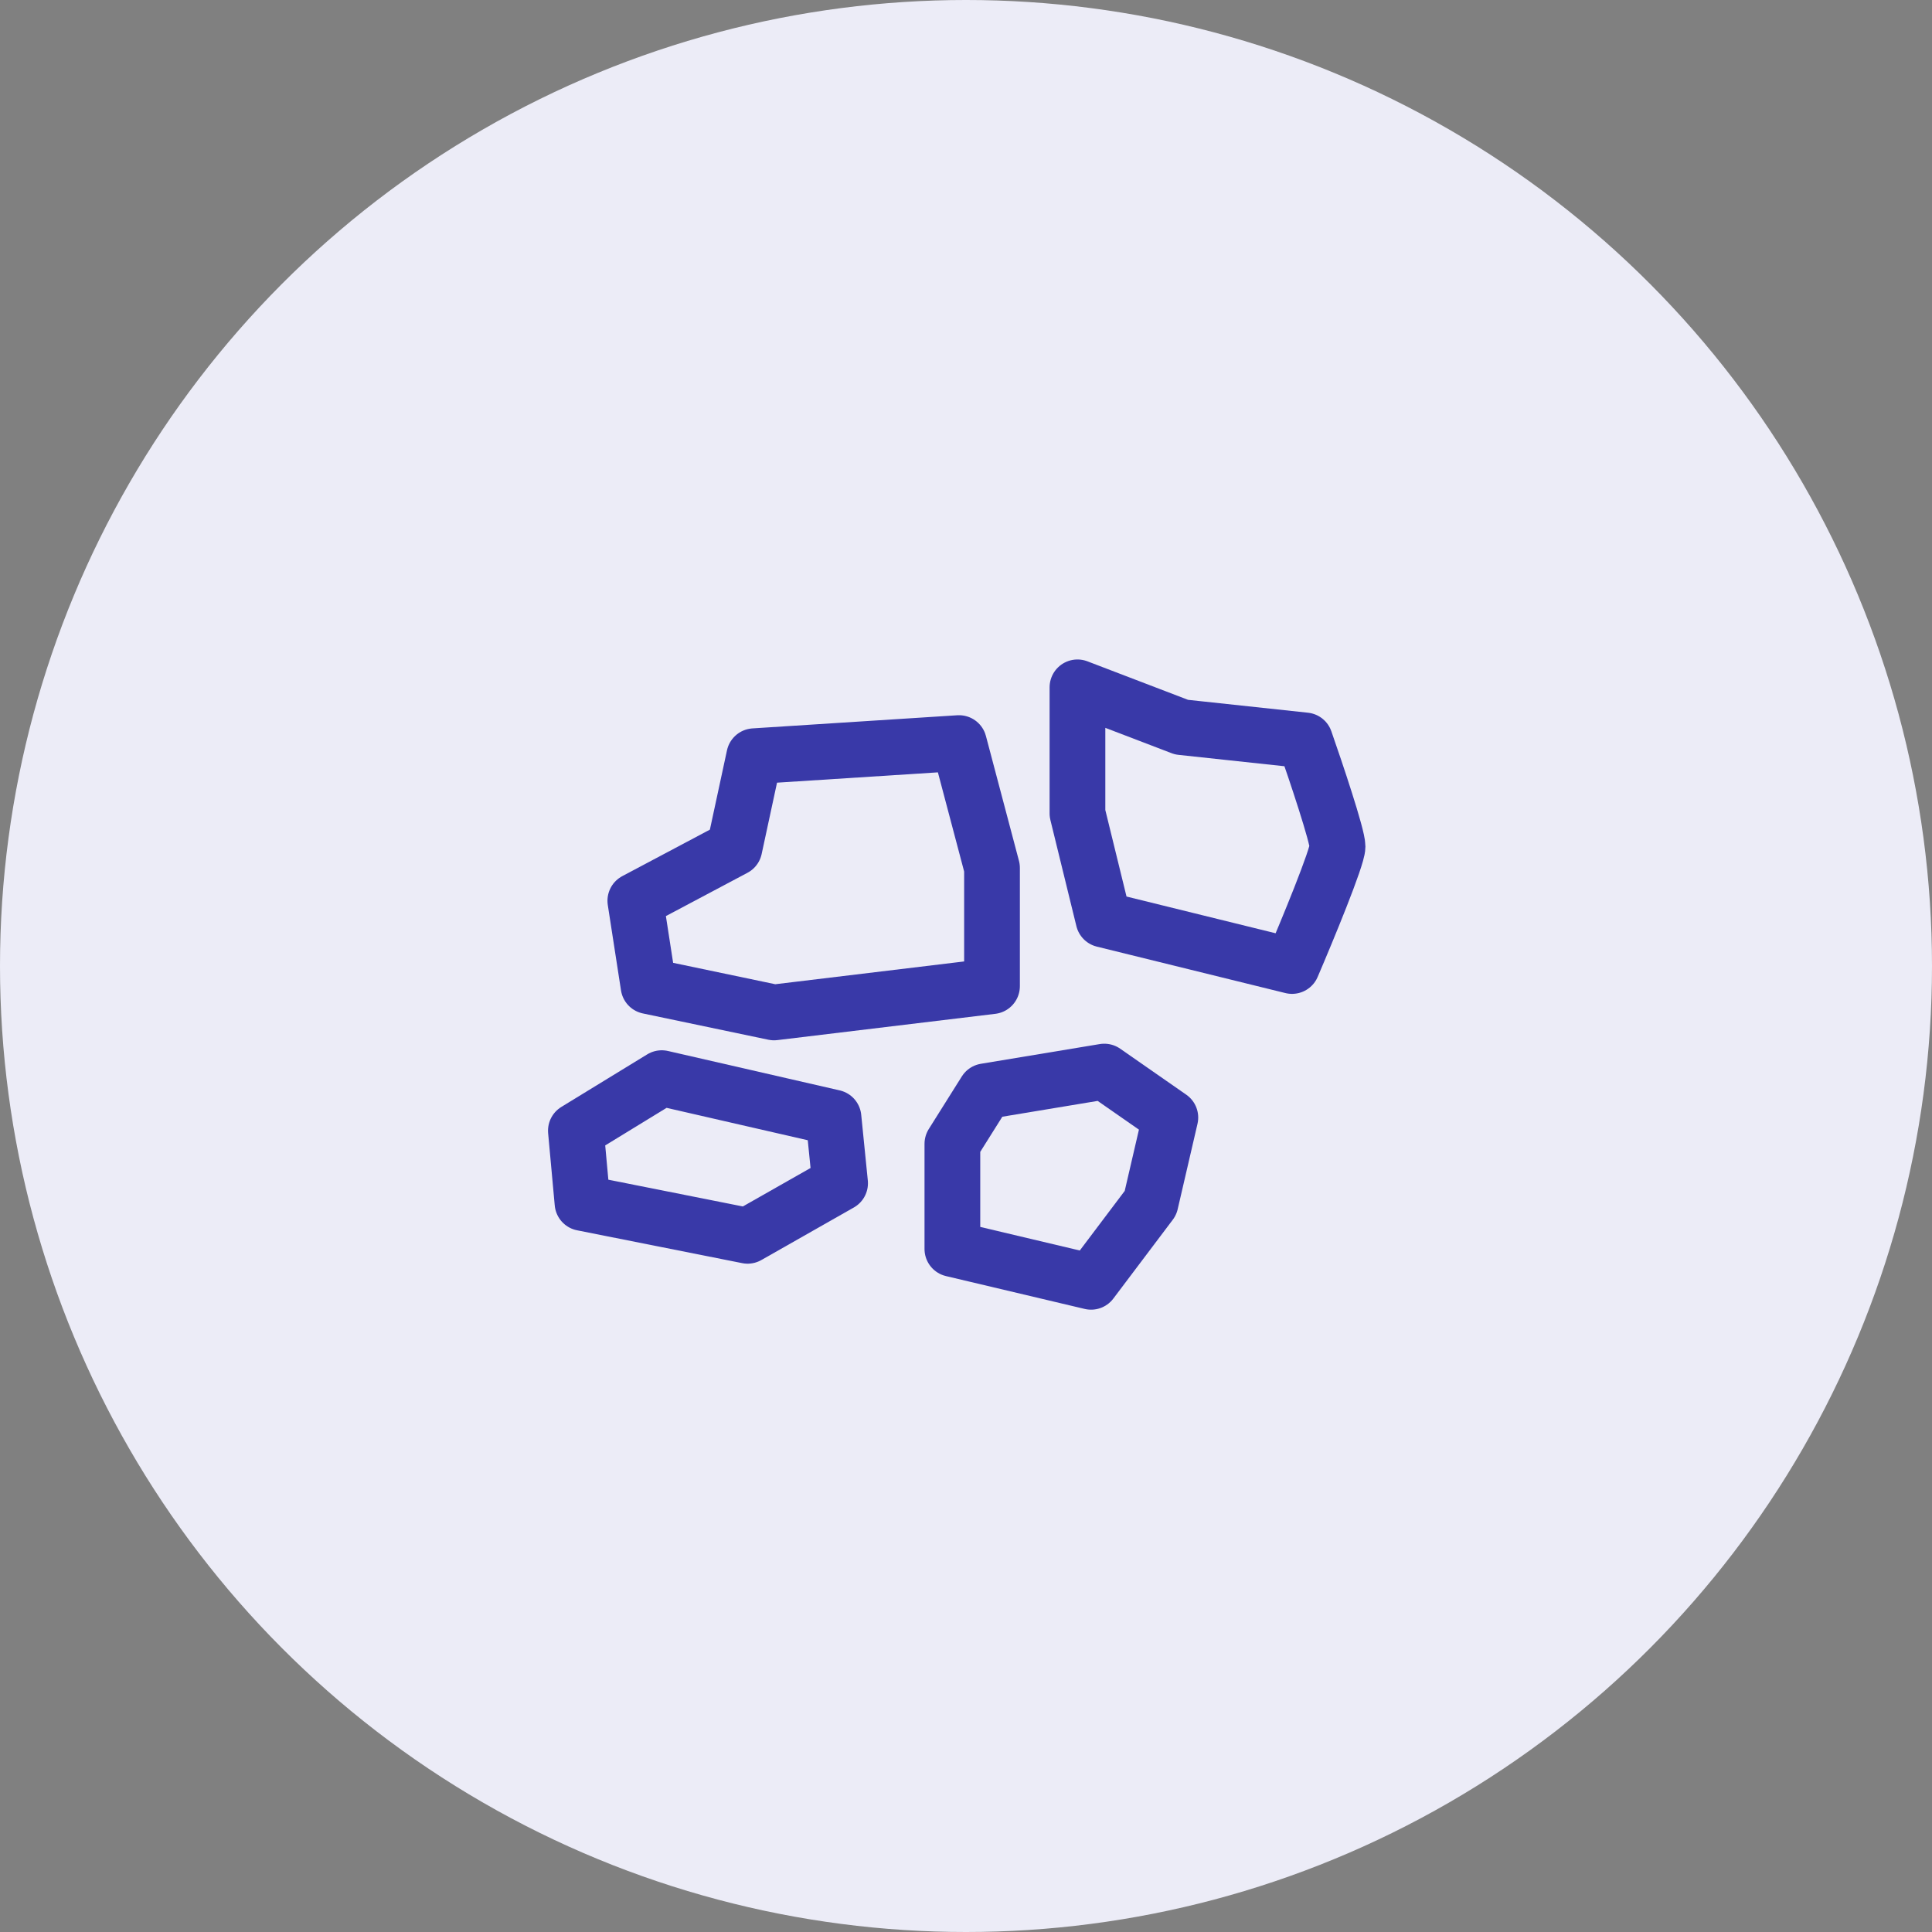 <svg width="104" height="104" viewBox="0 0 104 104" fill="none" xmlns="http://www.w3.org/2000/svg">
                                <rect x="0" y="0" width="104" height="104" fill="#808080" stroke="none"/>
                                <circle cx="52" cy="52" r="52" fill="#ECECF7"/>
                                <path d="M39.533 45.658L40.6 40.707L51.622 40L53.4 46.719V53.085L41.667 54.5L34.911 53.085L34.2 48.488L39.533 45.658Z" stroke="#3939A8" stroke-width="3" stroke-linecap="round" stroke-linejoin="round"/>
                                <path d="M44.867 60.158L35.622 58.037L31 60.866L31.356 64.756L40.244 66.524L45.222 63.695L44.867 60.158Z" stroke="#3939A8" stroke-width="3" stroke-linecap="round" stroke-linejoin="round"/>
                                <path d="M53.044 58.744L59.444 57.683L63 60.158L61.933 64.756L58.733 69L51.267 67.232V61.573L53.044 58.744Z" stroke="#3939A8" stroke-width="3" stroke-linecap="round" stroke-linejoin="round"/>
                                <path d="M58 43.786V37L63.6 39.143L70.25 39.857C70.833 41.524 72 45 72 45.571C72 46.143 70.367 50.095 69.55 52L64.475 50.75L59.4 49.5L58 43.786Z" stroke="#3939A8" stroke-width="3" stroke-linecap="round" stroke-linejoin="round"/>
                                </svg>